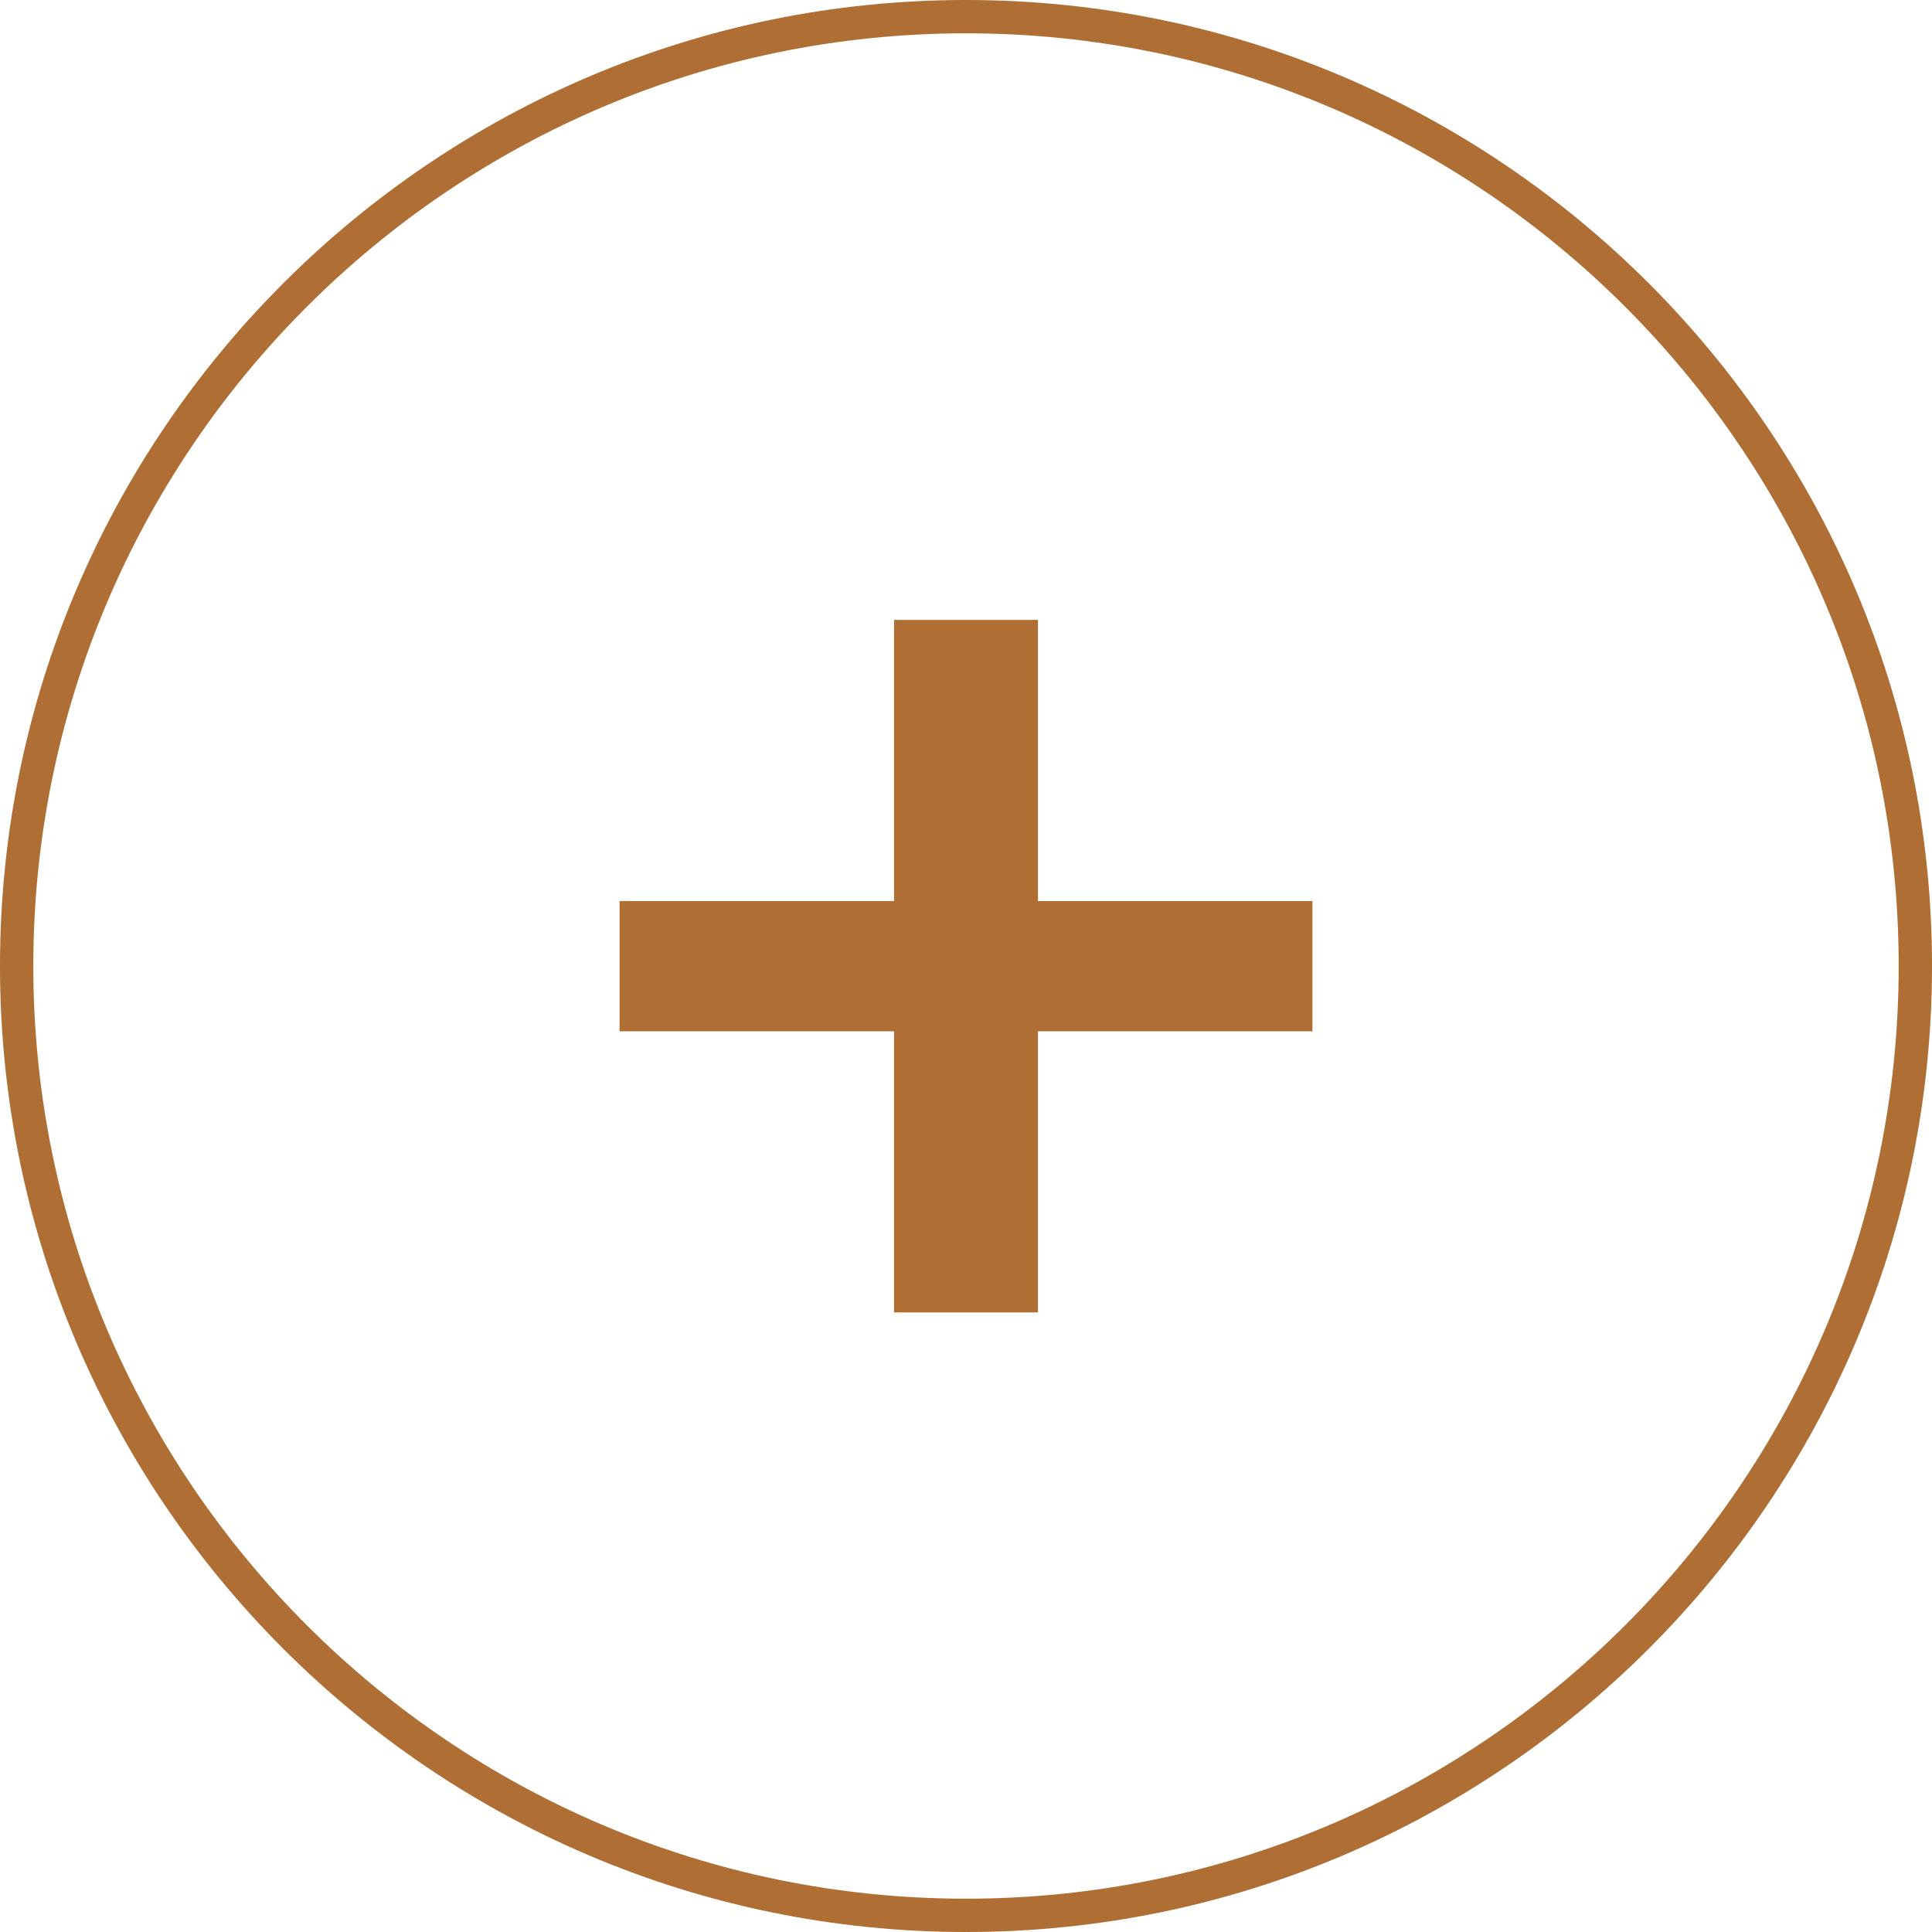 <?xml version="1.0" encoding="UTF-8"?>
<svg id="Camada_1" data-name="Camada 1" xmlns="http://www.w3.org/2000/svg" viewBox="0 0 58 58">
  <defs>
    <style>
      .cls-1 {
        fill: #af6e33;
        stroke-width: 0px;
      }
    </style>
  </defs>
  <path class="cls-1" d="M29,58C13.01,58,0,44.99,0,29S13.01,0,29,0s29,13.01,29,29-13.01,29-29,29ZM29,1C13.56,1,1,13.56,1,29s12.56,28,28,28,28-12.56,28-28S44.44,1,29,1Z"/>
  <path class="cls-1" d="M39.4,30.96h-8.24v8.44h-4.32v-8.44h-8.24v-3.91h8.24v-8.44h4.32v8.44h8.24v3.91Z"/>
</svg>